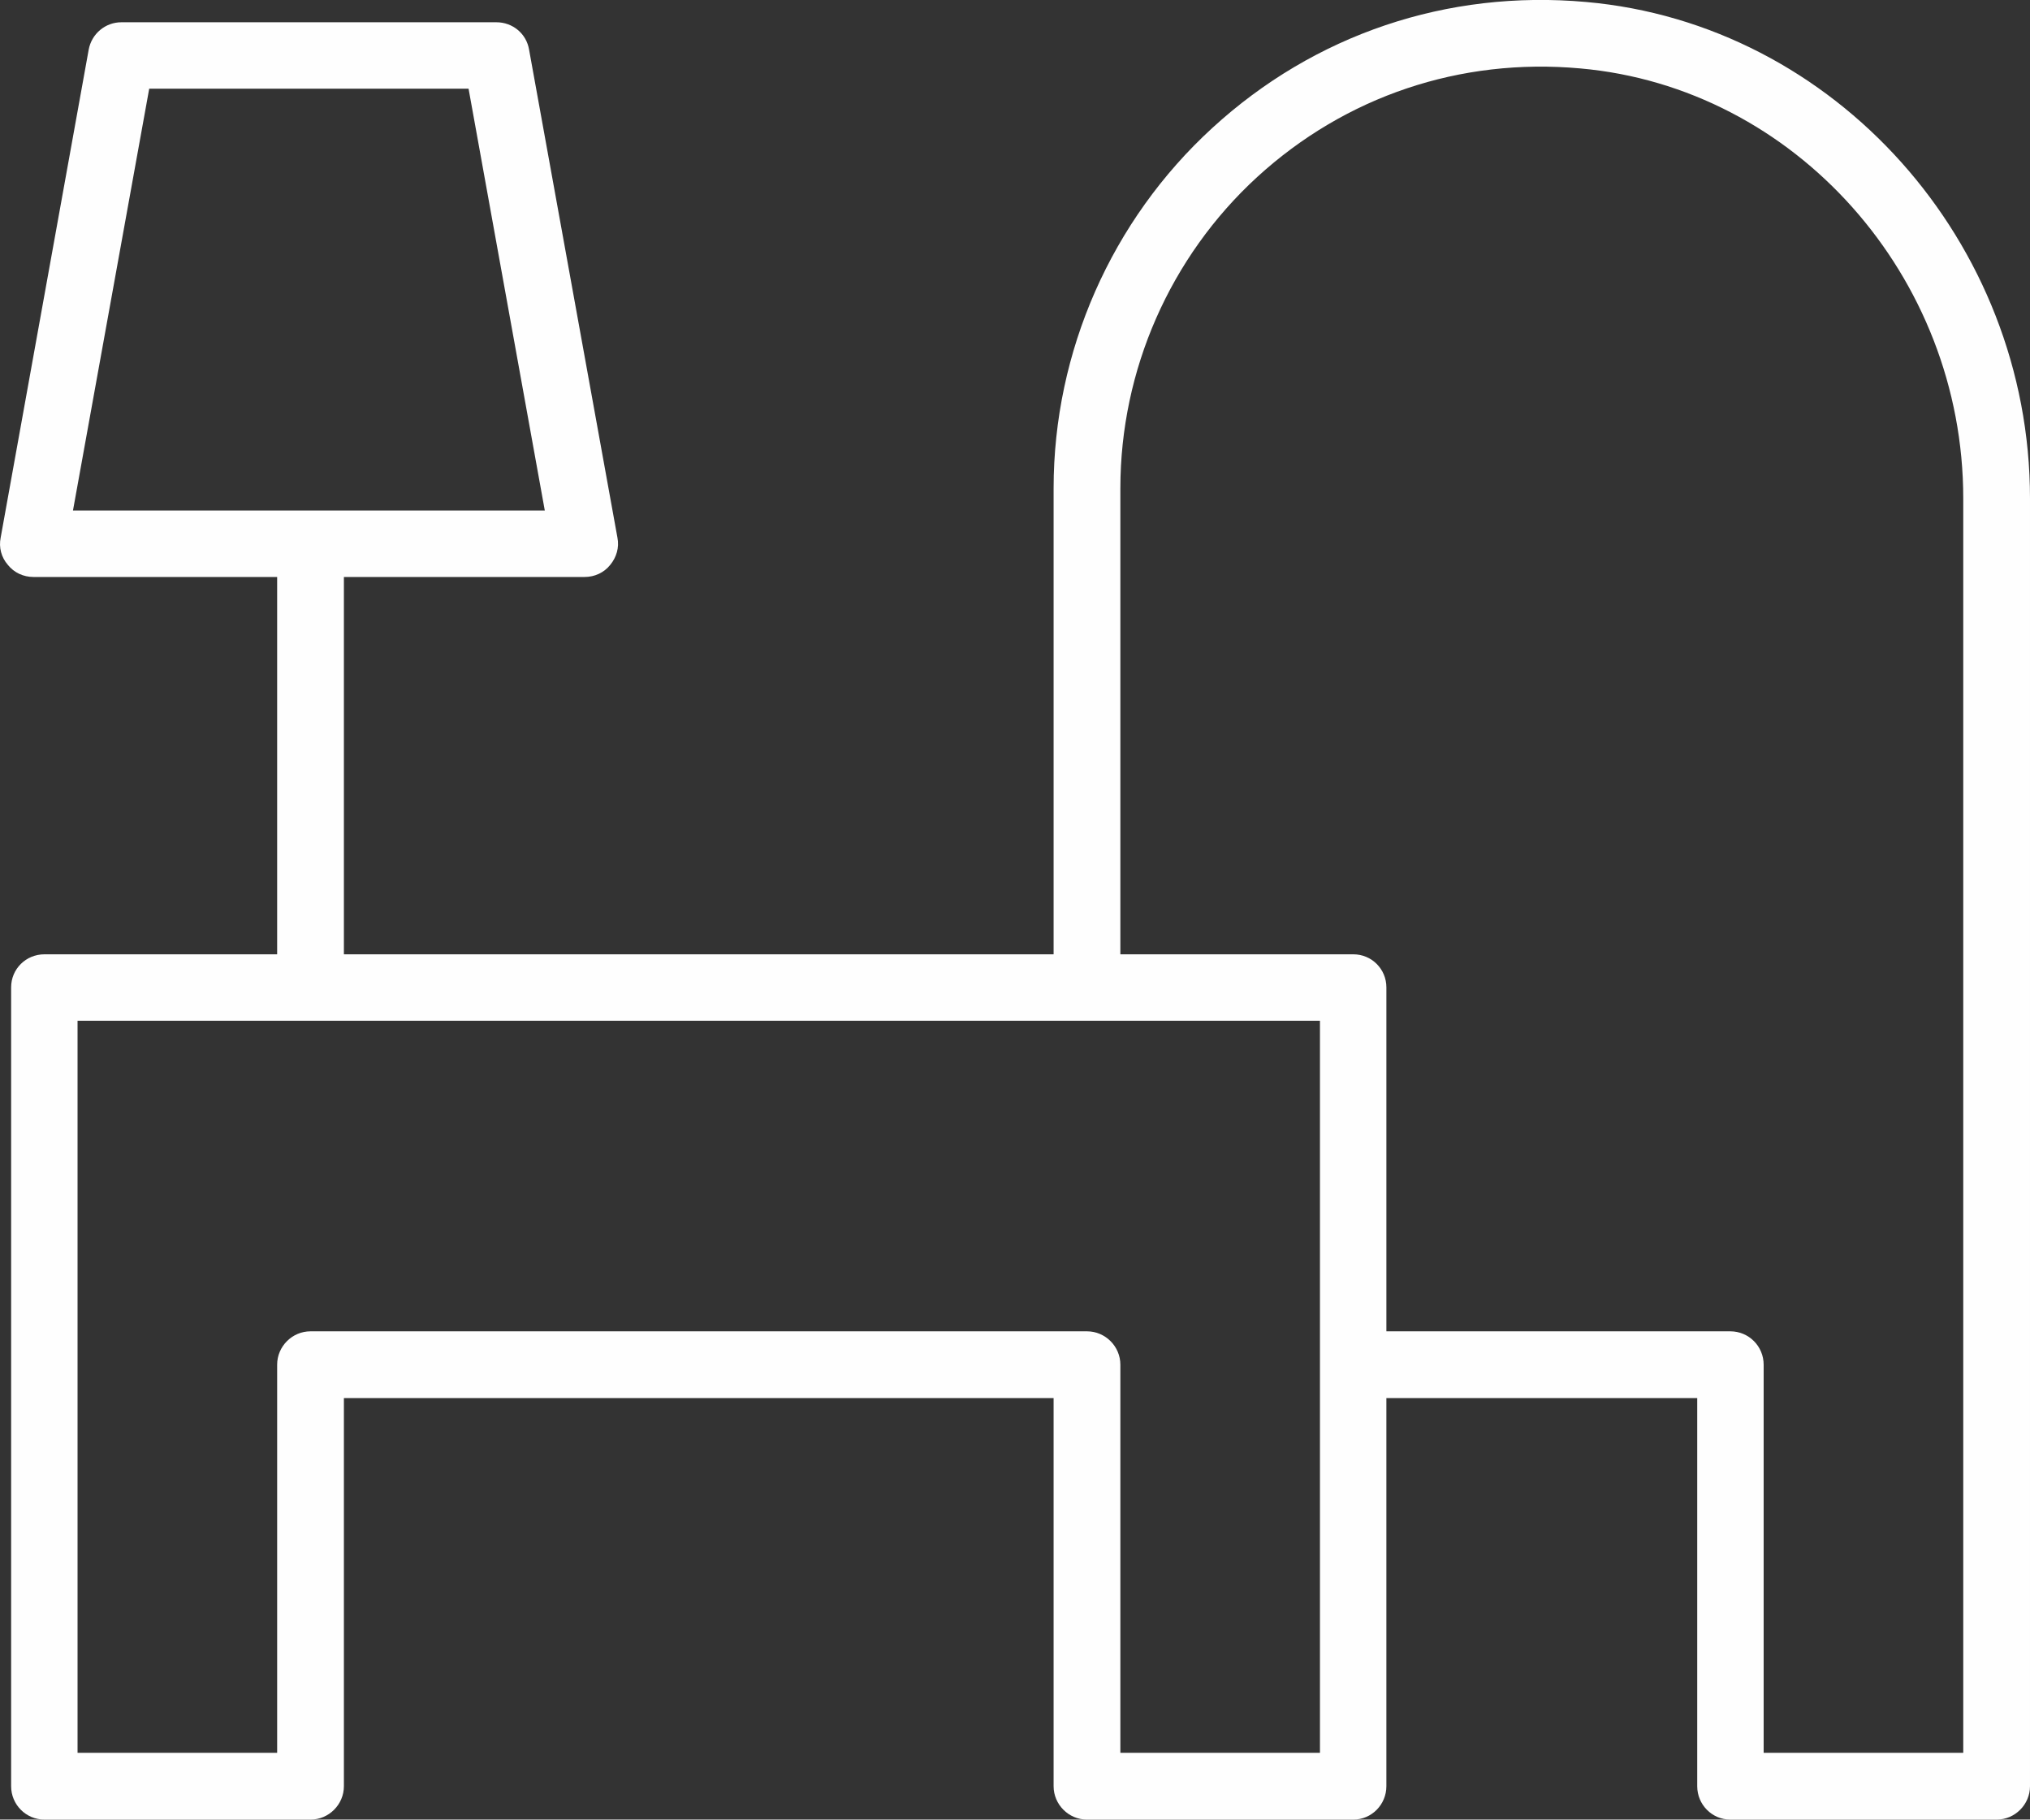 <?xml version="1.0" encoding="UTF-8"?> <!-- Creator: CorelDRAW X8 --> <svg xmlns="http://www.w3.org/2000/svg" xmlns:xlink="http://www.w3.org/1999/xlink" xml:space="preserve" width="191.671mm" height="171.776mm" style="shape-rendering:geometricPrecision; text-rendering:geometricPrecision; image-rendering:optimizeQuality; fill-rule:evenodd; clip-rule:evenodd" viewBox="0 0 6204 5560"><rect x="0" y="0" width="6204" height="5560" fill="#333333" stroke="none"/> <defs> <style type="text/css"> <![CDATA[ .fil0 {fill:#FEFEFE} ]]> </style> </defs> <g id="Слой_x0020_1">  <path class="fil0" d="M4847 6c-424,-38 -830,99 -1142,385 -308,282 -485,683 -485,1101l0 1424 -2169 0 0 -1153 736 0c30,0 59,-13 78,-37 19,-23 28,-53 22,-83l-270 -1491c-8,-49 -50,-84 -100,-84l-1146 0c-49,0 -91,35 -100,84l-269 1491c-6,30 2,60 22,83 19,24 48,37 78,37l745 0 0 1153 -711 0c-57,0 -102,45 -102,101l0 2441c0,56 45,102 102,102l813 0c56,0 102,-46 102,-102l0 -1186 2169 0 0 1186c0,56 46,102 102,102l814 0c56,0 101,-46 101,-102l0 -1186 950 0 0 1186c0,56 45,102 101,102l814 0c56,0 102,-46 102,-102l0 -3935c0,-783 -596,-1450 -1357,-1517zm-4624 1554l233 -1289 976 0 233 1289 -1442 0zm3811 3796l-610 0 0 -1186c0,-56 -46,-102 -102,-102l-2373 0c-56,0 -102,46 -102,102l0 1186 -610 0 0 -2237 3797 0 0 2237zm1966 0l-610 0 0 -1186c0,-56 -45,-102 -102,-102l-1051 0 0 -1051c0,-56 -45,-101 -101,-101l-712 0 0 -1424c0,-361 152,-707 418,-951 270,-247 621,-365 987,-332 657,58 1171,635 1171,1314l0 3833z"></path> </g> </svg> 